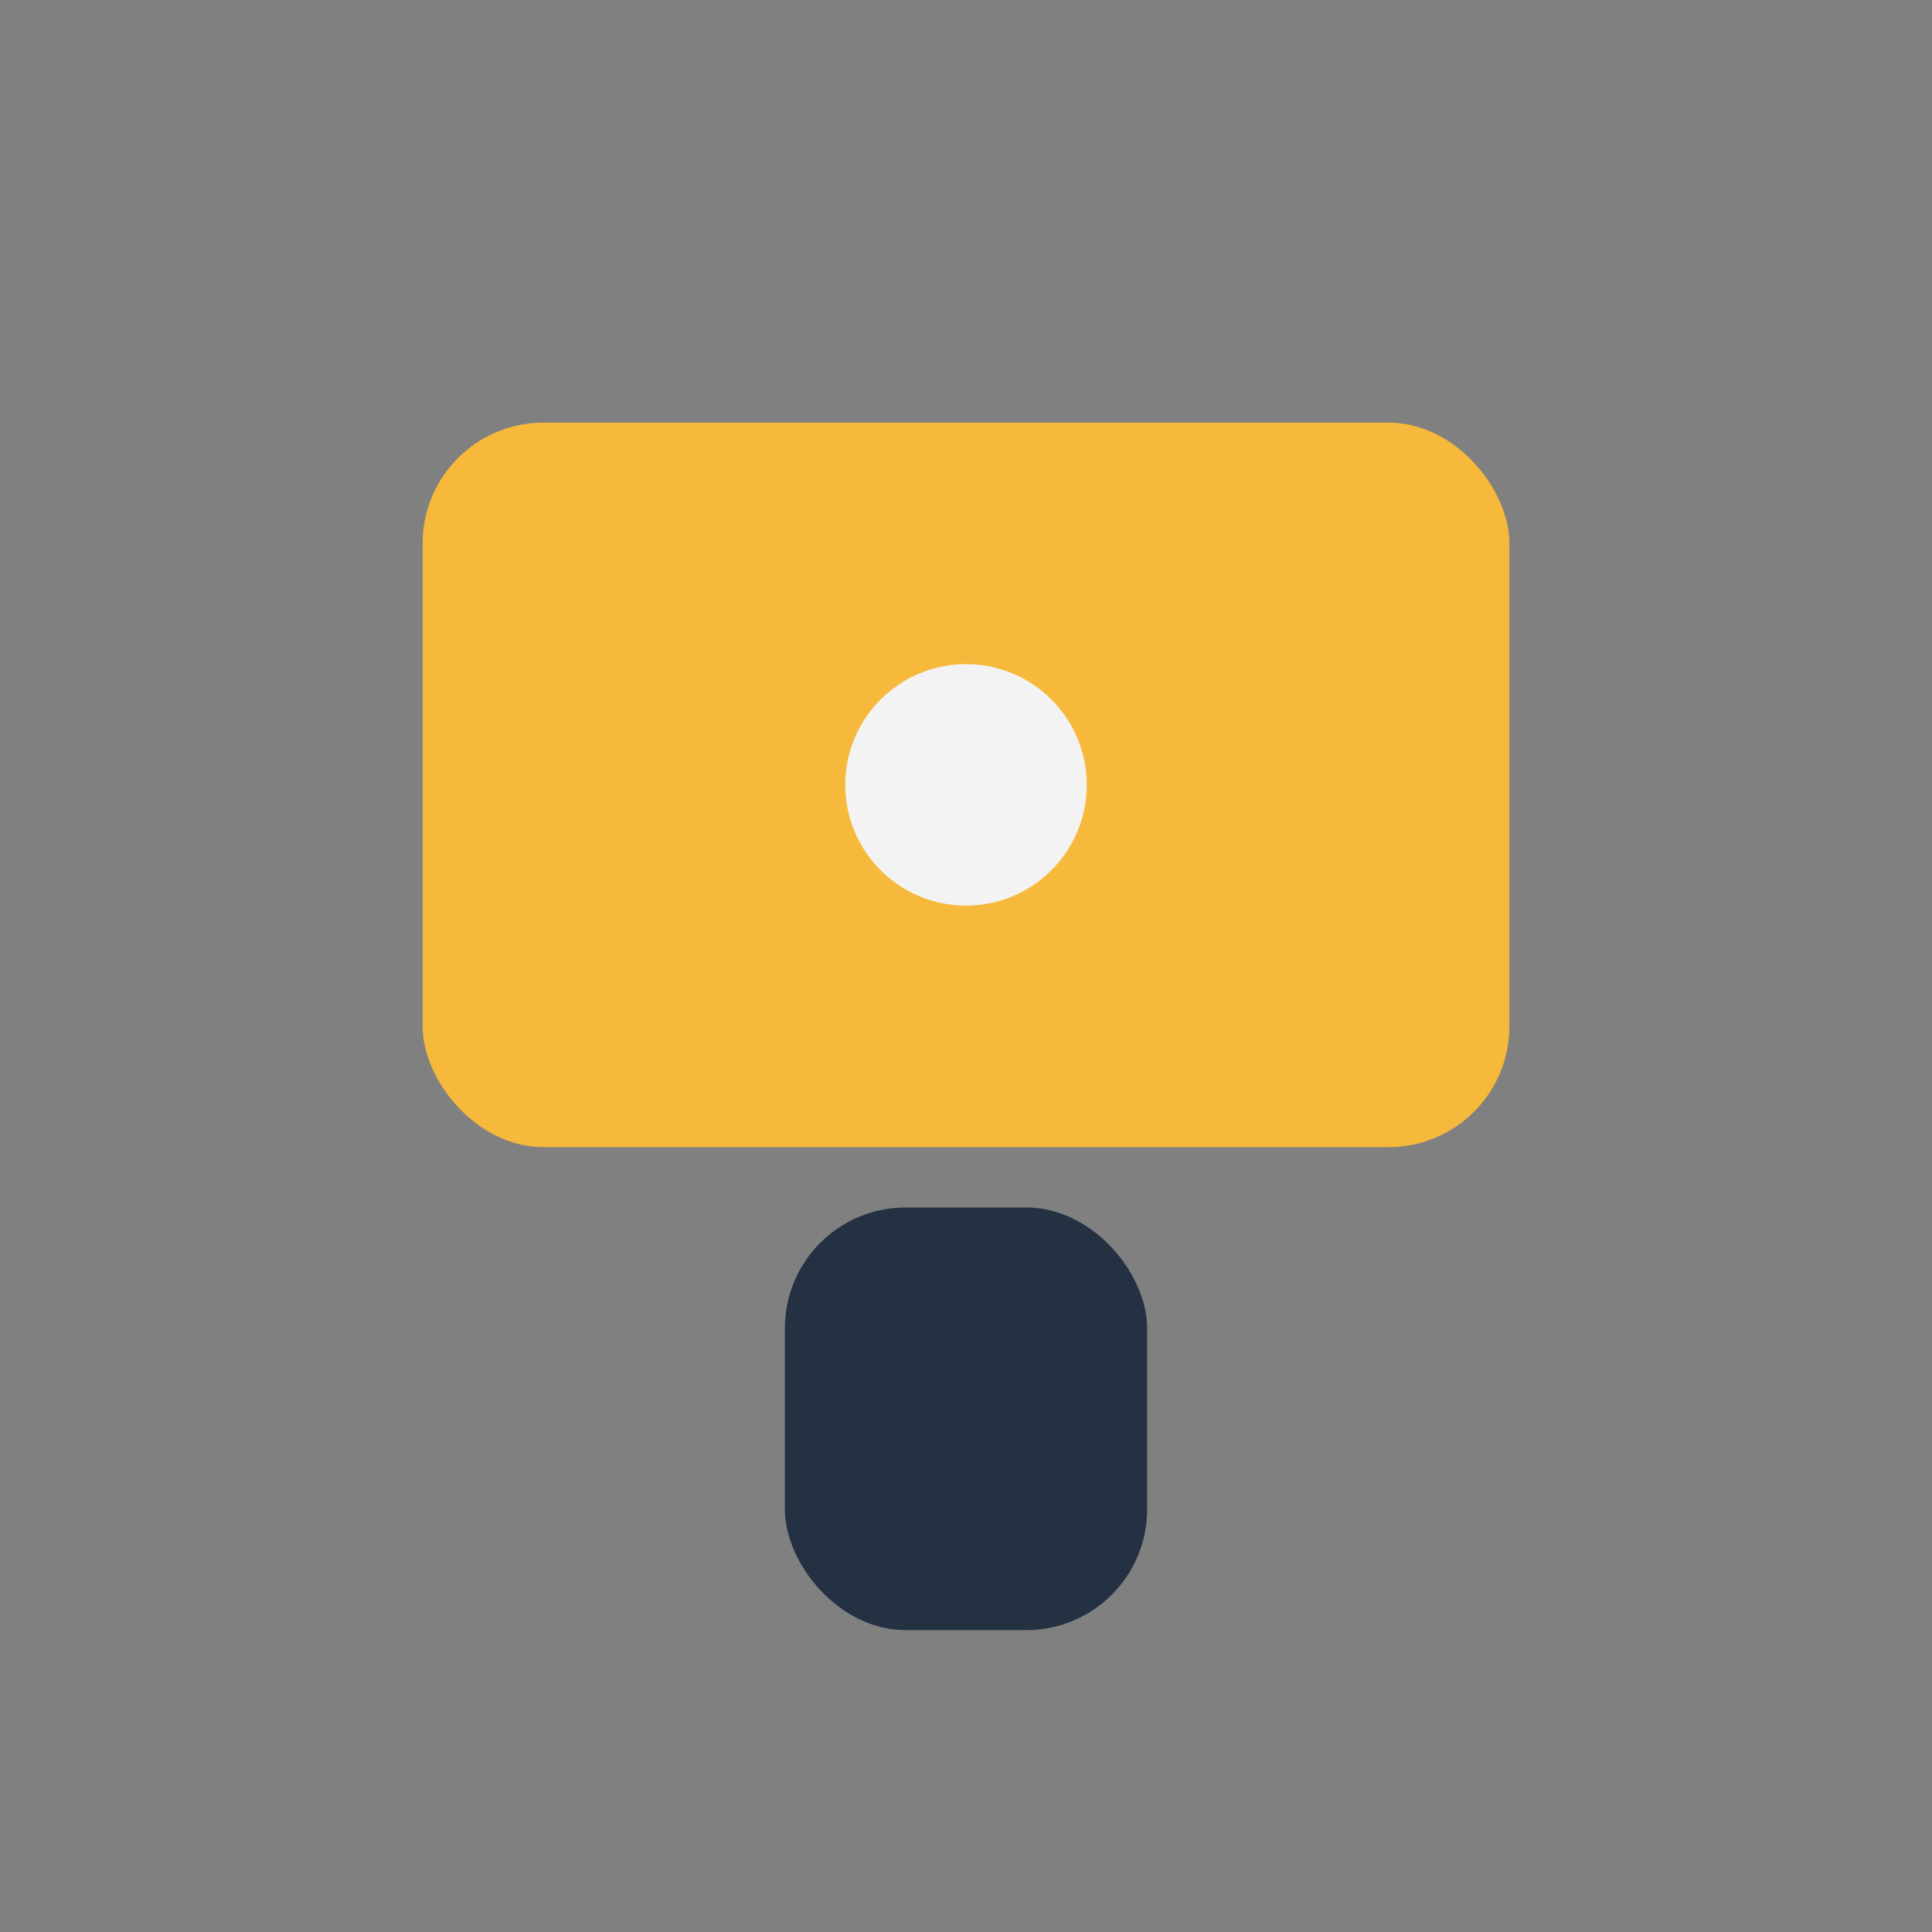 <?xml version="1.0" encoding="UTF-8"?>
<svg xmlns="http://www.w3.org/2000/svg" width="32" height="32" viewBox="0 0 32 32"><rect x="0" y="0" width="32" height="32" fill="#808080" stroke="none"/><rect x="7" y="7" width="18" height="12" rx="2" fill="#F6B93B"/><rect x="13" y="20" width="6" height="7" rx="2" fill="#233142"/><circle cx="16" cy="13" r="2" fill="#F3F3F3"/></svg>
